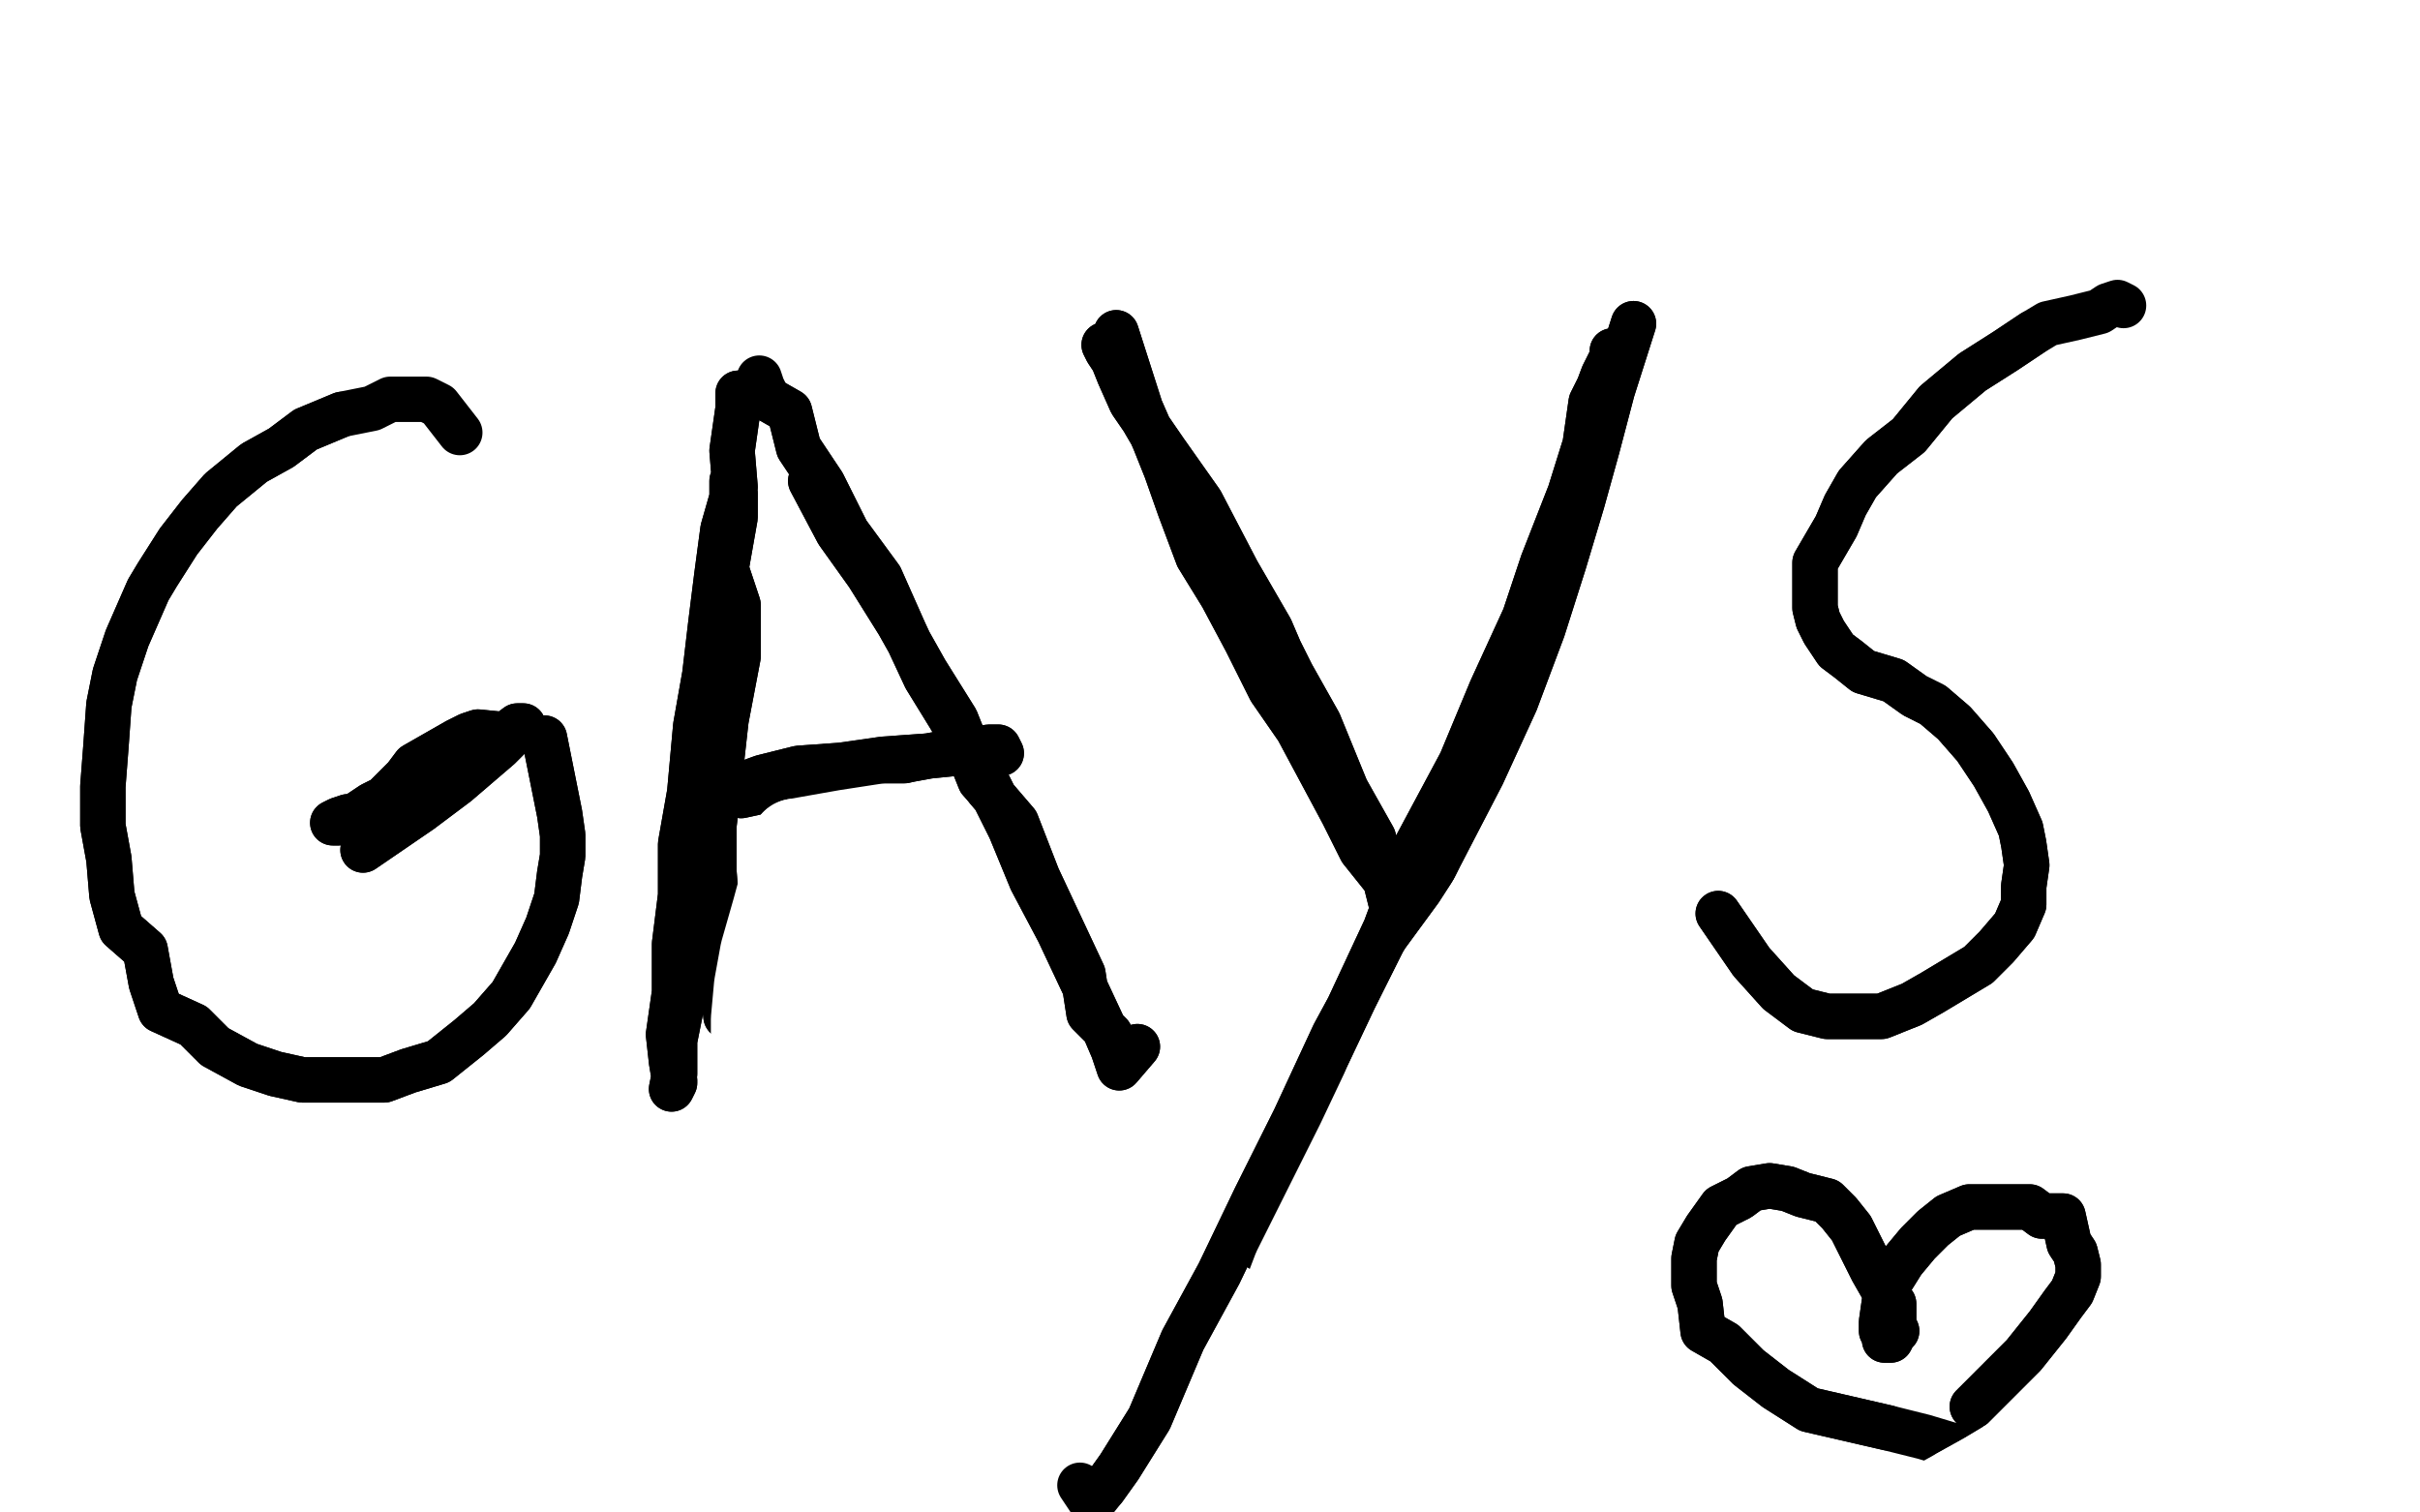 <?xml version="1.0" standalone="no"?>
<!DOCTYPE svg PUBLIC "-//W3C//DTD SVG 1.1//EN"
"http://www.w3.org/Graphics/SVG/1.1/DTD/svg11.dtd">

<svg width="800" height="500" version="1.1" xmlns="http://www.w3.org/2000/svg" xmlns:xlink="http://www.w3.org/1999/xlink" style="stroke-antialiasing: false"><desc>This SVG has been created on https://colorillo.com/</desc><rect x='0' y='0' width='800' height='500' style='fill: rgb(255,255,255); stroke-width:0' /><polyline points="120,281 139,268 139,268 151,259 151,259 158,253 158,253 165,247 165,247 169,243 169,243 171,241 171,241 173,240 171,240 167,243 161,247 155,251 144,258 135,262 126,266 120,269 115,271 112,272 110,272 112,271 115,270 117,270 120,268 123,266 127,264 130,261 134,257 137,253 144,249 151,245 155,243 158,242 168,243" style="fill: none; stroke: #000000; stroke-width: 15; stroke-linejoin: round; stroke-linecap: round; stroke-antialiasing: false; stroke-antialias: 0; opacity: 1.0"/>
<polyline points="120,281 139,268 139,268 151,259 151,259 158,253 158,253 165,247 165,247 169,243 169,243 171,241 173,240 171,240 167,243 161,247 155,251 144,258 135,262 126,266 120,269 115,271 112,272 110,272 112,271 115,270 117,270 120,268 123,266 127,264 130,261 134,257 137,253 144,249 151,245 155,243 158,242 168,243" style="fill: none; stroke: #000000; stroke-width: 15; stroke-linejoin: round; stroke-linecap: round; stroke-antialiasing: false; stroke-antialias: 0; opacity: 1.0"/>
<polyline points="180,244 183,259 183,259 185,269 185,269 186,276 186,276 186,283 186,283 185,289 185,289 184,297 184,297 181,306 181,306 177,315 169,329 162,337 155,343 145,351 135,354 127,357 118,357 109,357 100,357 91,355 82,352 71,346 64,339 53,334 50,325 48,314 40,307 37,296 36,284 34,273 34,260 35,247 36,233 38,223 42,211 49,195 52,190 59,179 66,170 73,162 84,153 93,148 101,142 113,137" style="fill: none; stroke: #000000; stroke-width: 15; stroke-linejoin: round; stroke-linecap: round; stroke-antialiasing: false; stroke-antialias: 0; opacity: 1.0"/>
<polyline points="180,244 183,259 183,259 185,269 185,269 186,276 186,276 186,283 186,283 185,289 185,289 184,297 184,297 181,306 177,315 169,329 162,337 155,343 145,351 135,354 127,357 118,357 109,357 100,357 91,355 82,352 71,346 64,339 53,334 50,325 48,314 40,307 37,296 36,284 34,273 34,260 35,247 36,233 38,223 42,211 49,195 52,190 59,179 66,170 73,162 84,153 93,148 101,142 113,137 123,135 129,132 135,132 141,132 145,134 152,143" style="fill: none; stroke: #000000; stroke-width: 15; stroke-linejoin: round; stroke-linecap: round; stroke-antialiasing: false; stroke-antialias: 0; opacity: 1.0"/>
<polyline points="240,336 238,316 238,316 237,301 237,301 236,288 236,288 236,275 236,275 236,263 236,263 236,249 236,249 236,236 236,236 237,224 239,197 238,190 240,181 240,174 242,167 242,162 242,159 242,161 243,163 243,166 243,171 240,188 244,200 244,217 240,238 238,256 236,273 233,292 231,312 226,329 223,344 223,355 222,360 223,358 223,357 222,351 221,342 223,328 223,312 225,296 225,279 228,262 230,240 233,223 235,206 237,190 239,175 243,161 242,149 243,142 244,135 244,132 244,130" style="fill: none; stroke: #000000; stroke-width: 15; stroke-linejoin: round; stroke-linecap: round; stroke-antialiasing: false; stroke-antialias: 0; opacity: 1.0"/>
<polyline points="240,336 238,316 238,316 237,301 237,301 236,288 236,288 236,275 236,275 236,263 236,263 236,249 236,249 236,236 237,224 239,197 238,190 240,181 240,174 242,167 242,162 242,159 242,161 243,163 243,166 243,171 240,188 244,200 244,217 240,238 238,256 236,273 233,292 231,312 226,329 223,344 223,355 222,360 223,358 223,357 222,351 221,342 223,328 223,312 225,296 225,279 228,262 230,240 233,223 235,206 237,190 239,175 243,161 242,149 243,142 244,135 244,132 244,130 245,132" style="fill: none; stroke: #000000; stroke-width: 15; stroke-linejoin: round; stroke-linecap: round; stroke-antialiasing: false; stroke-antialias: 0; opacity: 1.0"/>
<polyline points="268,159 277,176 277,176 287,190 287,190 297,206 297,206 306,222 306,222 316,238 316,238 324,258 324,258 336,272 336,272 343,290 343,290 358,322 360,335 367,342 369,348 376,346 370,353 369,350 368,347 365,340 358,325 350,308 341,291 334,274 324,254 314,237 306,224 299,209 291,191 280,176 272,160 264,148 261,136 254,132" style="fill: none; stroke: #000000; stroke-width: 15; stroke-linejoin: round; stroke-linecap: round; stroke-antialiasing: false; stroke-antialias: 0; opacity: 1.0"/>
<polyline points="268,159 277,176 277,176 287,190 287,190 297,206 297,206 306,222 306,222 316,238 316,238 324,258 324,258 336,272 336,272 343,290 358,322 360,335 367,342 369,348 376,346 370,353 369,350 368,347 365,340 358,325 350,308 341,291 334,274 324,254 314,237 306,224 299,209 291,191 280,176 272,160 264,148 261,136 254,132 252,128 251,125" style="fill: none; stroke: #000000; stroke-width: 15; stroke-linejoin: round; stroke-linecap: round; stroke-antialiasing: false; stroke-antialias: 0; opacity: 1.0"/>
<polyline points="245,263 268,258 268,258 287,254 287,254 301,251 301,251 312,249 312,249 321,248 321,248 327,247 327,247 330,247 330,247 331,249 324,249 316,249 306,250 292,251 278,253 264,254 252,257 241,261 233,263 230,264 232,263 235,263" style="fill: none; stroke: #000000; stroke-width: 15; stroke-linejoin: round; stroke-linecap: round; stroke-antialiasing: false; stroke-antialias: 0; opacity: 1.0"/>
<polyline points="245,263 268,258 268,258 287,254 287,254 301,251 301,251 312,249 312,249 321,248 321,248 327,247 327,247 330,247 331,249 324,249 316,249 306,250 292,251 278,253 264,254 252,257 241,261 233,263 230,264 232,263 235,263 239,262 243,262 250,261 261,261 274,261 291,263" style="fill: none; stroke: #000000; stroke-width: 15; stroke-linejoin: round; stroke-linecap: round; stroke-antialiasing: false; stroke-antialias: 0; opacity: 1.0"/>
<polyline points="369,110 377,135 377,135 384,151 384,151 390,168 390,168 396,184 396,184 404,197 404,197 412,212 412,212 420,228 420,228 429,241 444,269 450,281 458,291 462,307 468,313 471,317 470,323 471,325 470,323 471,315 464,309 459,294 454,277 445,261 436,239 427,223 418,205 406,189 398,173 387,159 381,144 374,132 370,122 366,116 365,114 366,116 368,119 370,124 374,133 385,149 397,166 409,189 420,208 429,229 439,249 446,265 451,280 459,292 463,308" style="fill: none; stroke: #000000; stroke-width: 15; stroke-linejoin: round; stroke-linecap: round; stroke-antialiasing: false; stroke-antialias: 0; opacity: 1.0"/>
<polyline points="369,110 377,135 377,135 384,151 384,151 390,168 390,168 396,184 396,184 404,197 404,197 412,212 412,212 420,228 429,241 444,269 450,281 458,291 462,307 468,313 471,317 470,323 471,325 470,323 471,315 464,309 459,294 454,277 445,261 436,239 427,223 418,205 406,189 398,173 387,159 381,144 374,132 370,122 366,116 365,114 366,116 368,119 370,124 374,133 385,149 397,166 409,189 420,208 429,229 439,249 446,265 451,280 459,292 463,308 468,314 471,318 470,324 473,320" style="fill: none; stroke: #000000; stroke-width: 15; stroke-linejoin: round; stroke-linecap: round; stroke-antialiasing: false; stroke-antialias: 0; opacity: 1.0"/>
<polyline points="540,107 533,129 533,129 528,148 528,148 523,166 523,166 517,186 517,186 510,208 510,208 501,232 501,232 490,256 490,256 476,283 449,337 439,357 430,373 425,387 419,399 418,407 417,411 417,413 419,411 420,406 423,398 427,382 434,358 444,337 458,307 468,280 483,252 493,228 504,204 510,186 519,163 524,147 526,133 531,123 533,118 533,116 533,118 532,120 530,124 527,132 529,139 521,159 514,180 503,211 487,251 470,281 454,318 441,342 428,370 415,396 403,421 391,443 380,469 370,485 365,492" style="fill: none; stroke: #000000; stroke-width: 15; stroke-linejoin: round; stroke-linecap: round; stroke-antialiasing: false; stroke-antialias: 0; opacity: 1.0"/>
<polyline points="540,107 533,129 533,129 528,148 528,148 523,166 523,166 517,186 517,186 510,208 510,208 501,232 501,232 490,256 476,283 449,337 439,357 430,373 425,387 419,399 418,407 417,411 417,413 419,411 420,406 423,398 427,382 434,358 444,337 458,307 468,280 483,252 493,228 504,204 510,186 519,163 524,147 526,133 531,123 533,118 533,116 533,118 532,120 530,124 527,132 529,139 521,159 514,180 503,211 487,251 470,281 454,318 441,342 428,370 415,396 403,421 391,443 380,469 370,485 365,492 361,497 357,491" style="fill: none; stroke: #000000; stroke-width: 15; stroke-linejoin: round; stroke-linecap: round; stroke-antialiasing: false; stroke-antialias: 0; opacity: 1.0"/>
<polyline points="580,290 568,310 568,310 562,323 562,323 562,331 562,331 564,339 564,339 568,344 568,344 572,347 572,347 577,349 577,349 582,350 593,348 602,341 606,336 609,330 612,318 614,310 618,299 622,285 623,277 624,268 625,261 627,251 630,239 633,231 635,221 630,215 635,198 634,190 628,186 626,178 622,175 612,171 607,171 603,171 599,171 597,168 594,166 593,163 589,161 588,156 591,149 592,145 594,136 597,131 605,124 610,117 615,111 625,107 635,106 642,103 654,101 667,99 675,98 685,98 694,97 698,97 700,96 697,96 695,96 689,93 683,92 674,94 659,99 647,102 636,107 620,116 606,126 593,134 583,145 577,155 573,163 571,171 572,177 576,184 580,190 585,196 593,204 601,209 609,218 615,226 624,235 630,248 639,258 644,268 649,276 653,283 655,293 655,305 655,310 653,315 651,317 638,330 623,337 608,340 591,341 575,343 560,341 549,342 539,341 535,339 537,338 542,337 548,339 567,340 589,338 616,333 642,324 666,314 680,306 696,295 703,287 705,281 703,275 698,266 687,256 671,249 651,239 630,234 609,227 588,222 577,214 565,204 561,192 555,186 559,175 565,163 571,155 586,140 603,132 614,126" style="fill: none; stroke: #000000; stroke-width: 15; stroke-linejoin: round; stroke-linecap: round; stroke-antialiasing: false; stroke-antialias: 0; opacity: 1.0"/>
<polyline points="580,290 568,310 568,310 562,323 562,323 562,331 562,331 564,339 564,339 568,344 568,344 572,347 572,347 577,349 582,350 593,348 602,341 606,336 609,330 612,318 614,310 618,299 622,285 623,277 624,268 625,261 627,251 630,239 633,231 635,221 630,215 635,198 634,190 628,186 626,178 622,175 612,171 607,171 603,171 599,171 597,168 594,166 593,163 589,161 588,156 591,149 592,145 594,136 597,131 605,124 610,117 615,111 625,107 635,106 642,103 654,101 667,99 675,98 685,98 694,97 698,97 700,96 697,96 695,96 689,93 683,92 674,94 659,99 647,102 636,107 620,116 606,126 593,134 583,145 577,155 573,163 571,171 572,177 576,184 580,190 585,196 593,204 601,209 609,218 615,226 624,235 630,248 639,258 644,268 649,276 653,283 655,293 655,305 655,310 653,315 651,317 638,330 623,337 608,340 591,341 575,343 560,341 549,342 539,341 535,339 537,338 542,337 548,339 567,340 589,338 616,333 642,324 666,314 680,306 696,295 703,287 705,281 703,275 698,266 687,256 671,249 651,239 630,234 609,227 588,222 577,214 565,204 561,192 555,186 559,175 565,163 571,155 586,140 603,132 614,126 628,121 638,119 647,118 653,118 660,121" style="fill: none; stroke: #000000; stroke-width: 15; stroke-linejoin: round; stroke-linecap: round; stroke-antialiasing: false; stroke-antialias: 0; opacity: 1.0"/>
<polyline points="570,318 593,320 593,320 611,320 611,320 626,317 626,317 637,314 637,314 647,309 647,309 655,303 655,303 661,296 661,296 664,289 666,277 660,266 647,248 639,233 632,224 616,217 610,206 604,198 601,190 594,186 596,175 597,166 598,161 600,156 610,144 619,137 635,131 644,125 659,119 671,116 679,114 686,112 689,109 693,109" style="fill: none; stroke: #000000; stroke-width: 15; stroke-linejoin: round; stroke-linecap: round; stroke-antialiasing: false; stroke-antialias: 0; opacity: 1.0"/>
<polyline points="570,318 593,320 593,320 611,320 611,320 626,317 626,317 637,314 637,314 647,309 647,309 655,303 655,303 661,296 664,289 666,277 660,266 647,248 639,233 632,224 616,217 610,206 604,198 601,190 594,186 596,175 597,166 598,161 600,156 610,144 619,137 635,131 644,125 659,119 671,116 679,114 686,112 689,109 693,109 690,114 689,116" style="fill: none; stroke: #000000; stroke-width: 15; stroke-linejoin: round; stroke-linecap: round; stroke-antialiasing: false; stroke-antialias: 0; opacity: 1.0"/>
<polyline points="700,107 686,107 686,107 661,115 661,115 653,118 653,118 642,123 642,123 629,129 629,129 616,137 616,137 604,146 593,156 584,167 569,190 573,195 574,200 578,203 586,209 599,214 612,223 628,231 643,236 658,242 671,251 683,257 689,267 690,275 695,277 695,281 693,285 686,290 675,297 658,307 640,312 623,318" style="fill: none; stroke: #000000; stroke-width: 15; stroke-linejoin: round; stroke-linecap: round; stroke-antialiasing: false; stroke-antialias: 0; opacity: 1.0"/>
<polyline points="700,107 686,107 686,107 661,115 661,115 653,118 653,118 642,123 642,123 629,129 629,129 616,137 604,146 593,156 584,167 569,190 573,195 574,200 578,203 586,209 599,214 612,223 628,231 643,236 658,242 671,251 683,257 689,267 690,275 695,277 695,281 693,285 686,290 675,297 658,307 640,312 623,318 604,321 590,324 578,325 571,325 567,325 565,325" style="fill: none; stroke: #000000; stroke-width: 15; stroke-linejoin: round; stroke-linecap: round; stroke-antialiasing: false; stroke-antialias: 0; opacity: 1.0"/>
<polyline points="580,336 604,332 604,332 621,328 621,328 634,322 634,322 645,315 645,315 656,305 656,305 665,294 665,294 672,285 672,285 677,276 685,266 685,264 683,263 680,264 679,266 678,268 677,270 677,273 674,276 671,279 666,284 649,296 630,312 604,323 581,333 556,339 540,342 531,340 524,340 525,338 527,337 529,337 536,337 546,336 556,337 574,335 588,334 608,330 626,323 642,315 658,305" style="fill: none; stroke: #000000; stroke-width: 15; stroke-linejoin: round; stroke-linecap: round; stroke-antialiasing: false; stroke-antialias: 0; opacity: 1.0"/>
<polyline points="580,336 604,332 604,332 621,328 621,328 634,322 634,322 645,315 645,315 656,305 656,305 665,294 665,294 672,285 677,276 685,266 685,264 683,263 680,264 679,266 678,268 677,270 677,273 674,276 671,279 666,284 649,296 630,312 604,323 581,333 556,339 540,342 531,340 524,340 525,338 527,337 529,337 536,337 546,336 556,337 574,335 588,334 608,330 626,323 642,315 658,305 673,294 684,286 692,283" style="fill: none; stroke: #000000; stroke-width: 15; stroke-linejoin: round; stroke-linecap: round; stroke-antialiasing: false; stroke-antialias: 0; opacity: 1.0"/>
<polyline points="604,222 597,213 1094,637 597,213 592,194 1094,637 588,189 1094,637 591,180 1094,637" style="fill: none; stroke: #000000; stroke-width: 15; stroke-linejoin: round; stroke-linecap: round; stroke-antialiasing: false; stroke-antialias: 0; opacity: 1.0"/>
<polyline points="597,213 1094,637 597,213 592,194 1094,637 588,189 1094,637 591,180 1094,637" style="fill: none; stroke: #000000; stroke-width: 15; stroke-linejoin: round; stroke-linecap: round; stroke-antialiasing: false; stroke-antialias: 0; opacity: 1.0"/>
<polyline points="698,367 715,344 715,344 726,325 726,325 739,310 739,310 749,296 749,296 758,283 758,283 765,274 765,274 772,267 772,267" style="fill: none; stroke: #ffffff; stroke-width: 15; stroke-linejoin: round; stroke-linecap: round; stroke-antialiasing: false; stroke-antialias: 0; opacity: 1.0"/>
<polyline points="698,367 715,344 715,344 726,325 726,325 739,310 739,310 749,296 749,296 758,283 758,283 765,274 765,274 772,267 779,260" style="fill: none; stroke: #ffffff; stroke-width: 15; stroke-linejoin: round; stroke-linecap: round; stroke-antialiasing: false; stroke-antialias: 0; opacity: 1.0"/>
<polyline points="681,368 698,344 698,344 710,328 710,328 718,317 718,317 724,309 724,309 730,301 730,301 737,293 737,293 742,287 742,287" style="fill: none; stroke: #ffffff; stroke-width: 15; stroke-linejoin: round; stroke-linecap: round; stroke-antialiasing: false; stroke-antialias: 0; opacity: 1.0"/>
<polyline points="681,368 698,344 698,344 710,328 710,328 718,317 718,317 724,309 724,309 730,301 730,301 737,293 737,293 742,287 748,281 758,272 756,273" style="fill: none; stroke: #ffffff; stroke-width: 15; stroke-linejoin: round; stroke-linecap: round; stroke-antialiasing: false; stroke-antialias: 0; opacity: 1.0"/>
<polyline points="659,362 677,346 677,346 690,333 690,333 704,320 704,320 718,308 718,308 731,295 731,295 743,284 743,284 753,275 753,275" style="fill: none; stroke: #ffffff; stroke-width: 15; stroke-linejoin: round; stroke-linecap: round; stroke-antialiasing: false; stroke-antialias: 0; opacity: 1.0"/>
<polyline points="659,362 677,346 677,346 690,333 690,333 704,320 704,320 718,308 718,308 731,295 731,295 743,284 743,284 753,275 762,269 781,255 789,252" style="fill: none; stroke: #ffffff; stroke-width: 15; stroke-linejoin: round; stroke-linecap: round; stroke-antialiasing: false; stroke-antialias: 0; opacity: 1.0"/>
<polyline points="651,362 673,340 673,340 686,325 686,325 695,315 695,315 705,306 705,306 714,299 714,299 720,293 720,293 726,288 726,288" style="fill: none; stroke: #ffffff; stroke-width: 15; stroke-linejoin: round; stroke-linecap: round; stroke-antialiasing: false; stroke-antialias: 0; opacity: 1.0"/>
<polyline points="651,362 673,340 673,340 686,325 686,325 695,315 695,315 705,306 705,306 714,299 714,299 720,293 720,293 726,288 730,283 737,277 739,275 744,272 745,270 749,268 754,258" style="fill: none; stroke: #ffffff; stroke-width: 15; stroke-linejoin: round; stroke-linecap: round; stroke-antialiasing: false; stroke-antialias: 0; opacity: 1.0"/>
<polyline points="781,251 754,287 754,287 731,316 731,316 715,340 715,340 701,359 701,359 692,373 692,373 687,382 687,382 685,387 685,387 685,389 689,390 702,378 720,355 736,335 758,308 775,282 789,262 800,243 804,238 800,242 790,256 772,278 751,310 729,339 707,373 693,396 684,410 683,413 685,411 690,407 704,389 719,366 737,342 756,317 769,297 777,288 778,286 777,289 773,292 759,311 738,334 720,361 705,385 699,397 699,399 701,397 706,390 725,369 745,344 763,319 786,296 794,284 796,281 794,283 790,288 774,305 750,337 729,368 708,394 697,410 696,413 698,411 702,406 719,385 740,356 761,332 784,307" style="fill: none; stroke: #ffffff; stroke-width: 15; stroke-linejoin: round; stroke-linecap: round; stroke-antialiasing: false; stroke-antialias: 0; opacity: 1.0"/>
<polyline points="781,251 754,287 754,287 731,316 731,316 715,340 715,340 701,359 701,359 692,373 692,373 687,382 687,382 685,387 685,389 689,390 702,378 720,355 736,335 758,308 775,282 789,262 800,243 804,238 800,242 790,256 772,278 751,310 729,339 707,373 693,396 684,410 683,413 685,411 690,407 704,389 719,366 737,342 756,317 769,297 777,288 778,286 777,289 773,292 759,311 738,334 720,361 705,385 699,397 699,399 701,397 706,390 725,369 745,344 763,319 786,296 794,284 796,281 794,283 790,288 774,305 750,337 729,368 708,394 697,410 696,413 698,411 702,406 719,385 740,356 761,332 784,307 798,292 804,284 806,288 808,292" style="fill: none; stroke: #ffffff; stroke-width: 15; stroke-linejoin: round; stroke-linecap: round; stroke-antialiasing: false; stroke-antialias: 0; opacity: 1.0"/>
<circle cx="736.5" cy="314.5" r="7" style="fill: #ffffff; stroke-antialiasing: false; stroke-antialias: 0; opacity: 1.0"/>
<polyline points="761,314 796,373 796,373 815,413 815,413 828,438 828,438" style="fill: none; stroke: #ffffff; stroke-width: 15; stroke-linejoin: round; stroke-linecap: round; stroke-antialiasing: false; stroke-antialias: 0; opacity: 1.0"/>
<polyline points="760,353 782,378 782,378 795,399 795,399 804,413 804,413 815,421 815,421 824,427 824,427" style="fill: none; stroke: #ffffff; stroke-width: 15; stroke-linejoin: round; stroke-linecap: round; stroke-antialiasing: false; stroke-antialias: 0; opacity: 1.0"/>
<polyline points="739,323 771,363 771,363 789,391 789,391 802,408 802,408" style="fill: none; stroke: #ffffff; stroke-width: 15; stroke-linejoin: round; stroke-linecap: round; stroke-antialiasing: false; stroke-antialias: 0; opacity: 1.0"/>
<polyline points="751,335 763,363 763,363 775,383 775,383 788,396 788,396 797,411 797,411" style="fill: none; stroke: #ffffff; stroke-width: 30; stroke-linejoin: round; stroke-linecap: round; stroke-antialiasing: false; stroke-antialias: 0; opacity: 1.0"/>
<polyline points="714,397 760,377 760,377 791,365 791,365 813,359 813,359 830,357 830,357 843,357 843,357 854,360 854,360" style="fill: none; stroke: #ffffff; stroke-width: 30; stroke-linejoin: round; stroke-linecap: round; stroke-antialiasing: false; stroke-antialias: 0; opacity: 1.0"/>
<circle cx="558.5" cy="283.5" r="15" style="fill: #ffffff; stroke-antialiasing: false; stroke-antialias: 0; opacity: 1.0"/>
<circle cx="706.5" cy="311.5" r="15" style="fill: #ffffff; stroke-antialiasing: false; stroke-antialias: 0; opacity: 1.0"/>
<polyline points="675,400 750,331 750,331 775,281 775,281 807,213 807,213 824,199 824,199 838,190 838,190" style="fill: none; stroke: #ffffff; stroke-width: 30; stroke-linejoin: round; stroke-linecap: round; stroke-antialiasing: false; stroke-antialias: 0; opacity: 1.0"/>
<polyline points="675,400 750,331 750,331 775,281 775,281 807,213 807,213 824,199 824,199 838,190 852,205 843,239 837,276 828,315 812,384 803,408" style="fill: none; stroke: #ffffff; stroke-width: 30; stroke-linejoin: round; stroke-linecap: round; stroke-antialiasing: false; stroke-antialias: 0; opacity: 1.0"/>
<polyline points="733,54 588,97 588,97 733,54 733,54 582,111 582,111 735,70 735,70 579,125 579,125 735,70 735,70 738,85 738,85 578,139 578,139 738,85 738,85 740,100 740,100 578,152 578,152 740,100 740,100 742,114 742,114 578,168 578,168 742,114 742,114 744,130 744,130 578,185 578,185 744,130 744,130 746,146 578,203 746,146 748,163 578,242 748,163 750,183 579,261 750,183 752,221 581,281 752,221 756,243 582,304 756,243 760,284 589,343 760,284 762,306 591,365 762,306 766,325 593,383 766,325" style="fill: none; stroke: #ffffff; stroke-width: 30; stroke-linejoin: round; stroke-linecap: round; stroke-antialiasing: false; stroke-antialias: 0; opacity: 1.0"/>
<polyline points="733,54 588,97 588,97 733,54 733,54 582,111 582,111 735,70 735,70 579,125 579,125 735,70 735,70 738,85 738,85 578,139 578,139 738,85 738,85 740,100 740,100 578,152 578,152 740,100 740,100 742,114 742,114 578,168 578,168 742,114 742,114 744,130 744,130 578,185 578,185 744,130 746,146 578,203 746,146 748,163 578,242 748,163 750,183 579,261 750,183 752,221 581,281 752,221 756,243 582,304 756,243 760,284 589,343 760,284 762,306 591,365 762,306 766,325 593,383 766,325 772,348 595,399 772,348 777,364 598,413 777,364 781,380 600,428 781,380 785,390 602,441 785,390 787,399 601,448 787,399 788,404 598,458 788,404 789,410 595,468 789,410" style="fill: none; stroke: #ffffff; stroke-width: 30; stroke-linejoin: round; stroke-linecap: round; stroke-antialiasing: false; stroke-antialias: 0; opacity: 1.0"/>
<polyline points="593,78 572,124 572,124 559,161 559,161 550,194 550,194 541,227 541,227 534,256 534,256 529,286 529,286 525,314 525,314" style="fill: none; stroke: #ffffff; stroke-width: 30; stroke-linejoin: round; stroke-linecap: round; stroke-antialiasing: false; stroke-antialias: 0; opacity: 1.0"/>
<polyline points="593,78 572,124 572,124 559,161 559,161 550,194 550,194 541,227 541,227 534,256 534,256 529,286 529,286 525,314 523,342" style="fill: none; stroke: #ffffff; stroke-width: 30; stroke-linejoin: round; stroke-linecap: round; stroke-antialiasing: false; stroke-antialias: 0; opacity: 1.0"/>
<polyline points="519,431 531,348 531,348 540,286 540,286 549,237 549,237 559,197 559,197 569,164 569,164 578,138 578,138 587,118" style="fill: none; stroke: #ffffff; stroke-width: 30; stroke-linejoin: round; stroke-linecap: round; stroke-antialiasing: false; stroke-antialias: 0; opacity: 1.0"/>
<polyline points="519,431 531,348 531,348 540,286 540,286 549,237 549,237 559,197 559,197 569,164 569,164 578,138 578,138 587,118 587,118" style="fill: none; stroke: #ffffff; stroke-width: 30; stroke-linejoin: round; stroke-linecap: round; stroke-antialiasing: false; stroke-antialias: 0; opacity: 1.0"/>
<polyline points="599,140 571,232 571,232 552,292 552,292 540,336 540,336 531,370 531,370" style="fill: none; stroke: #ffffff; stroke-width: 30; stroke-linejoin: round; stroke-linecap: round; stroke-antialiasing: false; stroke-antialias: 0; opacity: 1.0"/>
<polyline points="528,392 552,316 552,316 570,260 570,260 588,215 588,215 601,174 601,174 614,143 614,143 623,120 623,120 628,109 628,109 631,108 626,123 611,157 594,205 578,261 559,317 547,361 540,392 534,413 534,417 536,415 542,405 553,358 571,312 589,258 609,200 629,153 644,116 655,96 657,96 654,113 637,158 612,224 585,292 562,360 545,407 535,438 534,442 537,439 545,416 558,363 578,313 598,256 618,201 637,160 649,131 657,122 659,127 651,145 630,203 603,270 579,329 560,384 550,414 548,426 550,423 553,414 569,377 587,325 609,269 634,216 652,177 668,144 675,133 677,138 673,148 655,191 633,251 607,312 587,361 576,394 573,407 577,406 580,396 595,356 614,308 637,254 659,210 676,179 687,157 691,157 690,166 679,185 659,238 636,289 617,346 604,379 598,394 601,399 604,394 612,371 632,326 651,274" style="fill: none; stroke: #ffffff; stroke-width: 30; stroke-linejoin: round; stroke-linecap: round; stroke-antialiasing: false; stroke-antialias: 0; opacity: 1.0"/>
<polyline points="528,392 552,316 552,316 570,260 570,260 588,215 588,215 601,174 601,174 614,143 614,143 623,120 623,120 628,109 631,108 626,123 611,157 594,205 578,261 559,317 547,361 540,392 534,413 534,417 536,415 542,405 553,358 571,312 589,258 609,200 629,153 644,116 655,96 657,96 654,113 637,158 612,224 585,292 562,360 545,407 535,438 534,442 537,439 545,416 558,363 578,313 598,256 618,201 637,160 649,131 657,122 659,127 651,145 630,203 603,270 579,329 560,384 550,414 548,426 550,423 553,414 569,377 587,325 609,269 634,216 652,177 668,144 675,133 677,138 673,148 655,191 633,251 607,312 587,361 576,394 573,407 577,406 580,396 595,356 614,308 637,254 659,210 676,179 687,157 691,157 690,166 679,185 659,238 636,289 617,346 604,379 598,394 601,399 604,394 612,371 632,326 651,274 673,223 697,177 716,139 728,117" style="fill: none; stroke: #ffffff; stroke-width: 30; stroke-linejoin: round; stroke-linecap: round; stroke-antialiasing: false; stroke-antialias: 0; opacity: 1.0"/>
<polyline points="604,423 635,331 635,331 661,262 661,262 683,207 683,207 704,167 704,167" style="fill: none; stroke: #ffffff; stroke-width: 30; stroke-linejoin: round; stroke-linecap: round; stroke-antialiasing: false; stroke-antialias: 0; opacity: 1.0"/>
<polyline points="636,372 670,279 670,279 695,217 695,217 712,178 712,178" style="fill: none; stroke: #ffffff; stroke-width: 30; stroke-linejoin: round; stroke-linecap: round; stroke-antialiasing: false; stroke-antialias: 0; opacity: 1.0"/>
<polyline points="640,393 669,314 669,314 690,256 690,256 709,211 709,211" style="fill: none; stroke: #ffffff; stroke-width: 30; stroke-linejoin: round; stroke-linecap: round; stroke-antialiasing: false; stroke-antialias: 0; opacity: 1.0"/>
<polyline points="667,380 699,283 699,283 723,217 723,217" style="fill: none; stroke: #ffffff; stroke-width: 30; stroke-linejoin: round; stroke-linecap: round; stroke-antialiasing: false; stroke-antialias: 0; opacity: 1.0"/>
<polyline points="685,358 718,272 718,272 740,214 740,214" style="fill: none; stroke: #ffffff; stroke-width: 30; stroke-linejoin: round; stroke-linecap: round; stroke-antialiasing: false; stroke-antialias: 0; opacity: 1.0"/>
<polyline points="551,213 533,246 533,246 519,271 519,271 508,293 508,293 498,313 498,313 487,335 487,335 475,360 475,360 464,387 464,387" style="fill: none; stroke: #ffffff; stroke-width: 30; stroke-linejoin: round; stroke-linecap: round; stroke-antialiasing: false; stroke-antialias: 0; opacity: 1.0"/>
<polyline points="551,213 533,246 533,246 519,271 519,271 508,293 508,293 498,313 498,313 487,335 487,335 475,360 475,360 464,387 452,415" style="fill: none; stroke: #ffffff; stroke-width: 30; stroke-linejoin: round; stroke-linecap: round; stroke-antialiasing: false; stroke-antialias: 0; opacity: 1.0"/>
<polyline points="540,236 522,258 522,258 510,274 510,274 499,290 499,290 488,307 488,307 477,322 477,322 468,340 468,340 459,359 459,359" style="fill: none; stroke: #ffffff; stroke-width: 30; stroke-linejoin: round; stroke-linecap: round; stroke-antialiasing: false; stroke-antialias: 0; opacity: 1.0"/>
<polyline points="540,236 522,258 522,258 510,274 510,274 499,290 499,290 488,307 488,307 477,322 477,322 468,340 468,340 459,359 450,378 429,420 421,441" style="fill: none; stroke: #ffffff; stroke-width: 30; stroke-linejoin: round; stroke-linecap: round; stroke-antialiasing: false; stroke-antialias: 0; opacity: 1.0"/>
<polyline points="262,284 258,304 258,304 255,316 255,316 253,328 253,328 254,340 254,340 256,354 256,354" style="fill: none; stroke: #ffffff; stroke-width: 30; stroke-linejoin: round; stroke-linecap: round; stroke-antialiasing: false; stroke-antialias: 0; opacity: 1.0"/>
<polyline points="263,279 257,301 257,301 253,315 253,315 251,326 251,326 250,337 250,337 250,351 250,351" style="fill: none; stroke: #ffffff; stroke-width: 30; stroke-linejoin: round; stroke-linecap: round; stroke-antialiasing: false; stroke-antialias: 0; opacity: 1.0"/>
<circle cx="273.5" cy="285.5" r="15" style="fill: #ffffff; stroke-antialiasing: false; stroke-antialias: 0; opacity: 1.0"/>
<polyline points="263,279 280,276 280,276 293,274 293,274 301,274 301,274 308,274 308,274" style="fill: none; stroke: #ffffff; stroke-width: 30; stroke-linejoin: round; stroke-linecap: round; stroke-antialiasing: false; stroke-antialias: 0; opacity: 1.0"/>
<polyline points="568,302 579,318 579,318 588,328 588,328 596,334 596,334 604,336 604,336 614,336 614,336 622,336 622,336 632,332 632,332 639,328 654,319 660,313 666,306 669,299 669,293 670,286 669,279 668,274 664,265 659,256 653,247 646,239 639,233 633,230 626,225 616,222 611,218 607,215 603,209 601,205 600,201 600,194 600,190 600,186 607,174 610,167 614,160 622,151 631,144 640,133 652,123 663,116 672,110" style="fill: none; stroke: #000000; stroke-width: 15; stroke-linejoin: round; stroke-linecap: round; stroke-antialiasing: false; stroke-antialias: 0; opacity: 1.0"/>
<polyline points="568,302 579,318 579,318 588,328 588,328 596,334 596,334 604,336 604,336 614,336 614,336 622,336 622,336 632,332 639,328 654,319 660,313 666,306 669,299 669,293 670,286 669,279 668,274 664,265 659,256 653,247 646,239 639,233 633,230 626,225 616,222 611,218 607,215 603,209 601,205 600,201 600,194 600,190 600,186 607,174 610,167 614,160 622,151 631,144 640,133 652,123 663,116 672,110 677,107 686,105 694,103 697,101 700,100 702,101" style="fill: none; stroke: #000000; stroke-width: 15; stroke-linejoin: round; stroke-linecap: round; stroke-antialiasing: false; stroke-antialias: 0; opacity: 1.0"/>
<polyline points="652,465 669,448 669,448 677,438 677,438 682,431 682,431 685,427 685,427 687,422 687,422 687,418 687,418 686,414 686,414 684,411 682,402 675,402 671,399 667,399 660,399 656,399 651,399 644,402 639,406 634,411 629,417 624,425 623,430 622,437 622,440 623,441 623,443 625,443 626,441 627,440 626,438 626,431 623,427 619,420 616,414 612,406 608,401 604,397 596,395 591,393 585,392 579,393 575,396 569,399 564,406 561,411 560,416 560,425 562,431 563,440 570,444 578,452 587,459 598,466 611,469 624,472" style="fill: none; stroke: #000000; stroke-width: 15; stroke-linejoin: round; stroke-linecap: round; stroke-antialiasing: false; stroke-antialias: 0; opacity: 1.0"/>
<polyline points="652,465 669,448 669,448 677,438 677,438 682,431 682,431 685,427 685,427 687,422 687,422 687,418 687,418 686,414 684,411 682,402 675,402 671,399 667,399 660,399 656,399 651,399 644,402 639,406 634,411 629,417 624,425 623,430 622,437 622,440 623,441 623,443 625,443 626,441 627,440 626,438 626,431 623,427 619,420 616,414 612,406 608,401 604,397 596,395 591,393 585,392 579,393 575,396 569,399 564,406 561,411 560,416 560,425 562,431 563,440 570,444 578,452 587,459 598,466 611,469 624,472 636,475 646,478 654,479 658,485 665,486 668,492" style="fill: none; stroke: #000000; stroke-width: 15; stroke-linejoin: round; stroke-linecap: round; stroke-antialiasing: false; stroke-antialias: 0; opacity: 1.0"/>
<polyline points="717,457 691,470 691,470 674,480 674,480 661,488 661,488 650,494 650,494 642,500 642,500 635,506 635,506 630,511 630,511" style="fill: none; stroke: #ffffff; stroke-width: 15; stroke-linejoin: round; stroke-linecap: round; stroke-antialiasing: false; stroke-antialias: 0; opacity: 1.0"/>
<polyline points="717,457 691,470 691,470 674,480 674,480 661,488 661,488 650,494 650,494 642,500 642,500 635,506 635,506 630,511 627,515" style="fill: none; stroke: #ffffff; stroke-width: 15; stroke-linejoin: round; stroke-linecap: round; stroke-antialiasing: false; stroke-antialias: 0; opacity: 1.0"/>
<polyline points="722,451 701,461 701,461 687,468 687,468 677,474 677,474 671,479 671,479 664,483 664,483 657,490 657,490 650,496 650,496" style="fill: none; stroke: #ffffff; stroke-width: 15; stroke-linejoin: round; stroke-linecap: round; stroke-antialiasing: false; stroke-antialias: 0; opacity: 1.0"/>
<polyline points="722,451 701,461 701,461 687,468 687,468 677,474 677,474 671,479 671,479 664,483 664,483 657,490 657,490 650,496 644,501 635,512 630,517 628,521 627,524" style="fill: none; stroke: #ffffff; stroke-width: 15; stroke-linejoin: round; stroke-linecap: round; stroke-antialiasing: false; stroke-antialias: 0; opacity: 1.0"/>
<polyline points="718,458 696,468 696,468 682,476 682,476 673,482 673,482 663,489 663,489 653,495 653,495 644,502 644,502 635,509 635,509" style="fill: none; stroke: #ffffff; stroke-width: 15; stroke-linejoin: round; stroke-linecap: round; stroke-antialiasing: false; stroke-antialias: 0; opacity: 1.0"/>
<polyline points="718,458 696,468 696,468 682,476 682,476 673,482 673,482 663,489 663,489 653,495 653,495 644,502 644,502 635,509 628,515 610,528 601,539 599,543" style="fill: none; stroke: #ffffff; stroke-width: 15; stroke-linejoin: round; stroke-linecap: round; stroke-antialiasing: false; stroke-antialias: 0; opacity: 1.0"/>
<polyline points="724,452 704,460 704,460 690,465 690,465 680,470 680,470 673,475 673,475 664,480 664,480 654,486 654,486 645,493 645,493" style="fill: none; stroke: #ffffff; stroke-width: 15; stroke-linejoin: round; stroke-linecap: round; stroke-antialiasing: false; stroke-antialias: 0; opacity: 1.0"/>
<polyline points="724,452 704,460 704,460 690,465 690,465 680,470 680,470 673,475 673,475 664,480 664,480 654,486 654,486 645,493 637,499 625,509 621,514 619,517 619,520" style="fill: none; stroke: #ffffff; stroke-width: 15; stroke-linejoin: round; stroke-linecap: round; stroke-antialiasing: false; stroke-antialias: 0; opacity: 1.0"/>
<polyline points="719,447 702,457 702,457 689,463 689,463 680,468 680,468 672,472 672,472 663,476 663,476 653,482 653,482 644,487 644,487" style="fill: none; stroke: #ffffff; stroke-width: 15; stroke-linejoin: round; stroke-linecap: round; stroke-antialiasing: false; stroke-antialias: 0; opacity: 1.0"/>
<polyline points="719,447 702,457 702,457 689,463 689,463 680,468 680,468 672,472 672,472 663,476 663,476 653,482 653,482 644,487 635,492 621,503 615,508 609,514 601,519" style="fill: none; stroke: #ffffff; stroke-width: 15; stroke-linejoin: round; stroke-linecap: round; stroke-antialiasing: false; stroke-antialias: 0; opacity: 1.0"/>
<polyline points="719,475 677,498 677,498 648,514 648,514 630,524 630,524 617,533 617,533 606,541 606,541" style="fill: none; stroke: #ffffff; stroke-width: 15; stroke-linejoin: round; stroke-linecap: round; stroke-antialiasing: false; stroke-antialias: 0; opacity: 1.0"/>
<polyline points="740,450 706,473 706,473 683,487 683,487 667,498 667,498 653,508 653,508 641,518 641,518 631,526 631,526 620,537 620,537" style="fill: none; stroke: #ffffff; stroke-width: 15; stroke-linejoin: round; stroke-linecap: round; stroke-antialiasing: false; stroke-antialias: 0; opacity: 1.0"/>
<polyline points="740,450 706,473 706,473 683,487 683,487 667,498 667,498 653,508 653,508 641,518 641,518 631,526 631,526 620,537 609,546" style="fill: none; stroke: #ffffff; stroke-width: 15; stroke-linejoin: round; stroke-linecap: round; stroke-antialiasing: false; stroke-antialias: 0; opacity: 1.0"/>
</svg>

